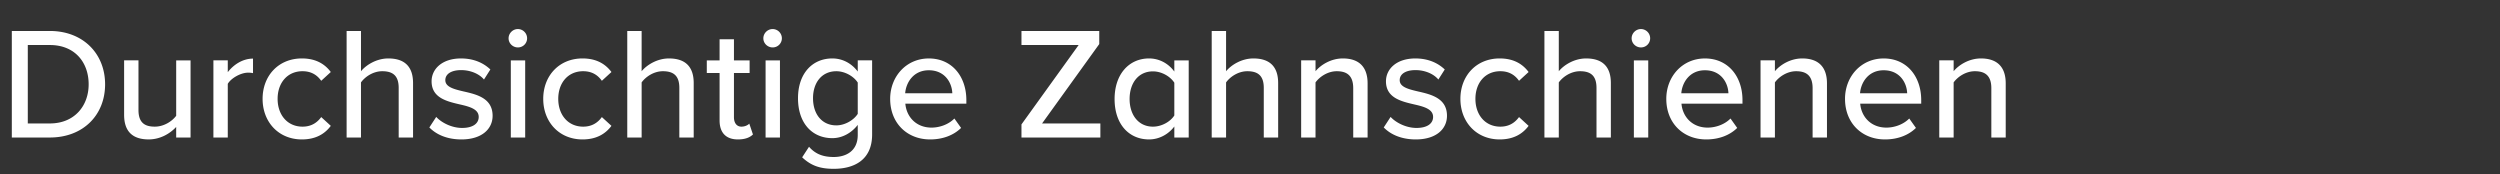<svg width="301.069" height="21" viewBox="0 0 301.069 21" xmlns="http://www.w3.org/2000/svg"><rect x="0" y="0" width="301.069" height="21" fill="#333333" stroke="none"/><path d="M1.423 16.56h4.579c4 0 6.655-2.693 6.655-6.406 0-3.693-2.654-6.424-6.655-6.424H1.423zm1.924-1.693V5.422h2.655c3.02 0 4.674 2.097 4.674 4.732 0 2.597-1.712 4.713-4.674 4.713zm17.87 1.693h1.731V7.27h-1.73v6.674c-.52.692-1.501 1.308-2.579 1.308-1.192 0-1.962-.462-1.962-2V7.268h-1.73v6.56c0 1.962.98 2.962 2.962 2.962 1.423 0 2.596-.731 3.308-1.5zm4.482 0h1.731v-6.463c.404-.693 1.578-1.347 2.443-1.347.231 0 .423.02.596.058v-1.75c-1.23 0-2.327.711-3.039 1.635V7.269H25.7zm5.925-4.655c0 2.79 1.923 4.886 4.732 4.886 1.75 0 2.808-.731 3.481-1.635l-1.154-1.058c-.558.77-1.308 1.154-2.25 1.154-1.828 0-3.001-1.423-3.001-3.347s1.173-3.328 3-3.328c.943 0 1.693.366 2.251 1.154l1.154-1.058c-.673-.904-1.73-1.635-3.481-1.635-2.809 0-4.732 2.078-4.732 4.867zm16.389 4.655h1.73V10c0-1.961-1-2.962-2.98-2.962-1.424 0-2.675.789-3.29 1.54V3.73h-1.731v12.83h1.73V9.924c.501-.693 1.482-1.347 2.56-1.347 1.192 0 1.98.462 1.98 2zm3.693-1.212c.942.962 2.308 1.443 3.866 1.443 2.443 0 3.751-1.25 3.751-2.847 0-2.135-1.923-2.578-3.54-2.943-1.153-.27-2.154-.539-2.154-1.347 0-.75.731-1.211 1.905-1.211 1.173 0 2.212.48 2.75 1.134l.77-1.211c-.789-.75-1.943-1.328-3.54-1.328-2.27 0-3.539 1.27-3.539 2.751 0 2 1.847 2.424 3.424 2.79 1.193.268 2.25.576 2.25 1.5 0 .788-.692 1.327-2 1.327-1.25 0-2.481-.635-3.116-1.327zm10.656-9.637a1.1 1.1 0 0 0 1.116-1.096c0-.616-.5-1.116-1.116-1.116-.596 0-1.115.5-1.115 1.116 0 .615.52 1.096 1.115 1.096zm-.846 10.849h1.731V7.27h-1.731zm3.905-4.655c0 2.79 1.923 4.886 4.732 4.886 1.75 0 2.808-.731 3.482-1.635l-1.155-1.058c-.557.77-1.308 1.154-2.25 1.154-1.828 0-3.001-1.423-3.001-3.347s1.173-3.328 3-3.328c.943 0 1.694.366 2.251 1.154l1.155-1.058c-.674-.904-1.732-1.635-3.482-1.635-2.809 0-4.732 2.078-4.732 4.867zM81.81 16.56h1.731V10c0-1.961-1-2.962-2.982-2.962-1.423 0-2.673.789-3.289 1.54V3.73H75.54v12.83h1.731V9.924c.5-.693 1.481-1.347 2.558-1.347 1.193 0 1.982.462 1.982 2zm7.06.23c.903 0 1.442-.25 1.807-.595l-.442-1.309c-.173.193-.539.366-.943.366-.596 0-.904-.48-.904-1.135V8.79h1.886v-1.52h-1.886V4.73h-1.73v2.54h-1.54v1.519h1.54v5.713c0 1.462.75 2.289 2.211 2.289zm4.173-11.079a1.1 1.1 0 0 0 1.116-1.096c0-.616-.5-1.116-1.116-1.116-.596 0-1.115.5-1.115 1.116 0 .615.52 1.096 1.115 1.096zm-.846 10.849h1.731V7.27h-1.73zm4.405 2.385c1.116 1.058 2.25 1.385 3.809 1.385 2.289 0 4.616-.942 4.616-4.135V7.269h-1.73v1.347c-.751-1-1.847-1.578-3.06-1.578-2.404 0-4.135 1.808-4.135 4.79 0 3.04 1.731 4.809 4.136 4.809 1.25 0 2.346-.673 3.058-1.597v1.212c0 1.962-1.443 2.655-2.885 2.655-1.27 0-2.212-.346-2.982-1.231zm6.694-5.232c-.48.75-1.539 1.385-2.577 1.385-1.732 0-2.809-1.346-2.809-3.27 0-1.904 1.077-3.25 2.809-3.25 1.038 0 2.096.615 2.577 1.365zm3.905-1.808c0 2.924 2.039 4.886 4.809 4.886 1.5 0 2.808-.481 3.732-1.385l-.808-1.135c-.693.712-1.77 1.096-2.75 1.096-1.867 0-3.021-1.308-3.156-2.885h7.348v-.423c0-2.847-1.73-5.02-4.52-5.02-2.712 0-4.655 2.173-4.655 4.866zm4.655-3.443c1.962 0 2.79 1.539 2.828 2.77h-5.675c.096-1.27.981-2.77 2.847-2.77zM123.013 16.56h9.502v-1.693h-7.02l6.886-9.56V3.73h-9.368v1.692h6.886l-6.886 9.56zm18.408 0h1.732V7.27h-1.732v1.346c-.73-1-1.846-1.578-3.039-1.578-2.424 0-4.155 1.905-4.155 4.886 0 3.04 1.731 4.867 4.155 4.867 1.231 0 2.347-.635 3.04-1.558zm0-2.655c-.48.75-1.52 1.347-2.577 1.347-1.731 0-2.809-1.404-2.809-3.328 0-1.943 1.078-3.328 2.809-3.328 1.058 0 2.097.616 2.577 1.366zm10.772 2.655h1.732V10c0-1.961-1-2.962-2.982-2.962-1.423 0-2.674.789-3.29 1.54V3.73h-1.73v12.83h1.73V9.924c.501-.693 1.482-1.347 2.56-1.347 1.192 0 1.98.462 1.98 2zm10.773 0h1.73v-6.52c0-1.963-1.019-3.002-2.98-3.002-1.443 0-2.675.789-3.29 1.54V7.268h-1.731v9.291h1.73V9.924c.501-.693 1.482-1.347 2.56-1.347 1.192 0 1.98.5 1.98 2.04zm3.674-1.212c.942.962 2.308 1.443 3.866 1.443 2.443 0 3.75-1.25 3.75-2.847 0-2.135-1.923-2.578-3.538-2.943-1.155-.27-2.155-.539-2.155-1.347 0-.75.731-1.211 1.904-1.211 1.174 0 2.213.48 2.751 1.134l.77-1.211c-.789-.75-1.943-1.328-3.54-1.328-2.27 0-3.54 1.27-3.54 2.751 0 2 1.847 2.424 3.425 2.79 1.192.268 2.25.576 2.25 1.5 0 .788-.692 1.327-2 1.327-1.25 0-2.482-.635-3.116-1.327zm9.233-3.443c0 2.79 1.923 4.886 4.732 4.886 1.75 0 2.808-.731 3.481-1.635l-1.154-1.058c-.558.77-1.308 1.154-2.25 1.154-1.828 0-3.001-1.423-3.001-3.347s1.173-3.328 3-3.328c.943 0 1.693.366 2.251 1.154l1.154-1.058c-.673-.904-1.73-1.635-3.481-1.635-2.809 0-4.732 2.078-4.732 4.867zm16.389 4.655h1.73V10c0-1.961-1-2.962-2.98-2.962-1.424 0-2.674.789-3.29 1.54V3.73h-1.731v12.83h1.731V9.924c.5-.693 1.481-1.347 2.558-1.347 1.193 0 1.982.462 1.982 2zm5.347-10.849a1.1 1.1 0 0 0 1.116-1.096c0-.616-.5-1.116-1.116-1.116-.596 0-1.116.5-1.116 1.116 0 .615.52 1.096 1.116 1.096zm-.846 10.849h1.731V7.27h-1.731zm3.905-4.655c0 2.924 2.039 4.886 4.809 4.886 1.5 0 2.808-.481 3.731-1.385l-.808-1.135c-.692.712-1.77 1.096-2.75 1.096-1.866 0-3.02-1.308-3.155-2.885h7.348v-.423c0-2.847-1.731-5.02-4.52-5.02-2.713 0-4.655 2.173-4.655 4.866zm4.655-3.443c1.962 0 2.789 1.539 2.827 2.77h-5.674c.096-1.27.98-2.77 2.847-2.77zm12.965 8.098h1.73v-6.52c0-1.963-1.019-3.002-2.98-3.002-1.443 0-2.674.789-3.29 1.54V7.268h-1.731v9.291h1.731V9.924c.5-.693 1.481-1.347 2.558-1.347 1.193 0 1.982.5 1.982 2.04zm3.904-4.655c0 2.924 2.04 4.886 4.81 4.886 1.5 0 2.808-.481 3.731-1.385l-.808-1.135c-.692.712-1.77 1.096-2.75 1.096-1.866 0-3.02-1.308-3.155-2.885h7.348v-.423c0-2.847-1.731-5.02-4.52-5.02-2.713 0-4.656 2.173-4.656 4.866zm4.656-3.443c1.962 0 2.789 1.539 2.827 2.77h-5.674c.096-1.27.98-2.77 2.847-2.77zm12.964 8.098h1.732v-6.52c0-1.963-1.02-3.002-2.982-3.002-1.443 0-2.674.789-3.29 1.54V7.268h-1.73v9.291h1.73V9.924c.501-.693 1.482-1.347 2.56-1.347 1.192 0 1.98.5 1.98 2.04z" fill="#fff"/></svg>